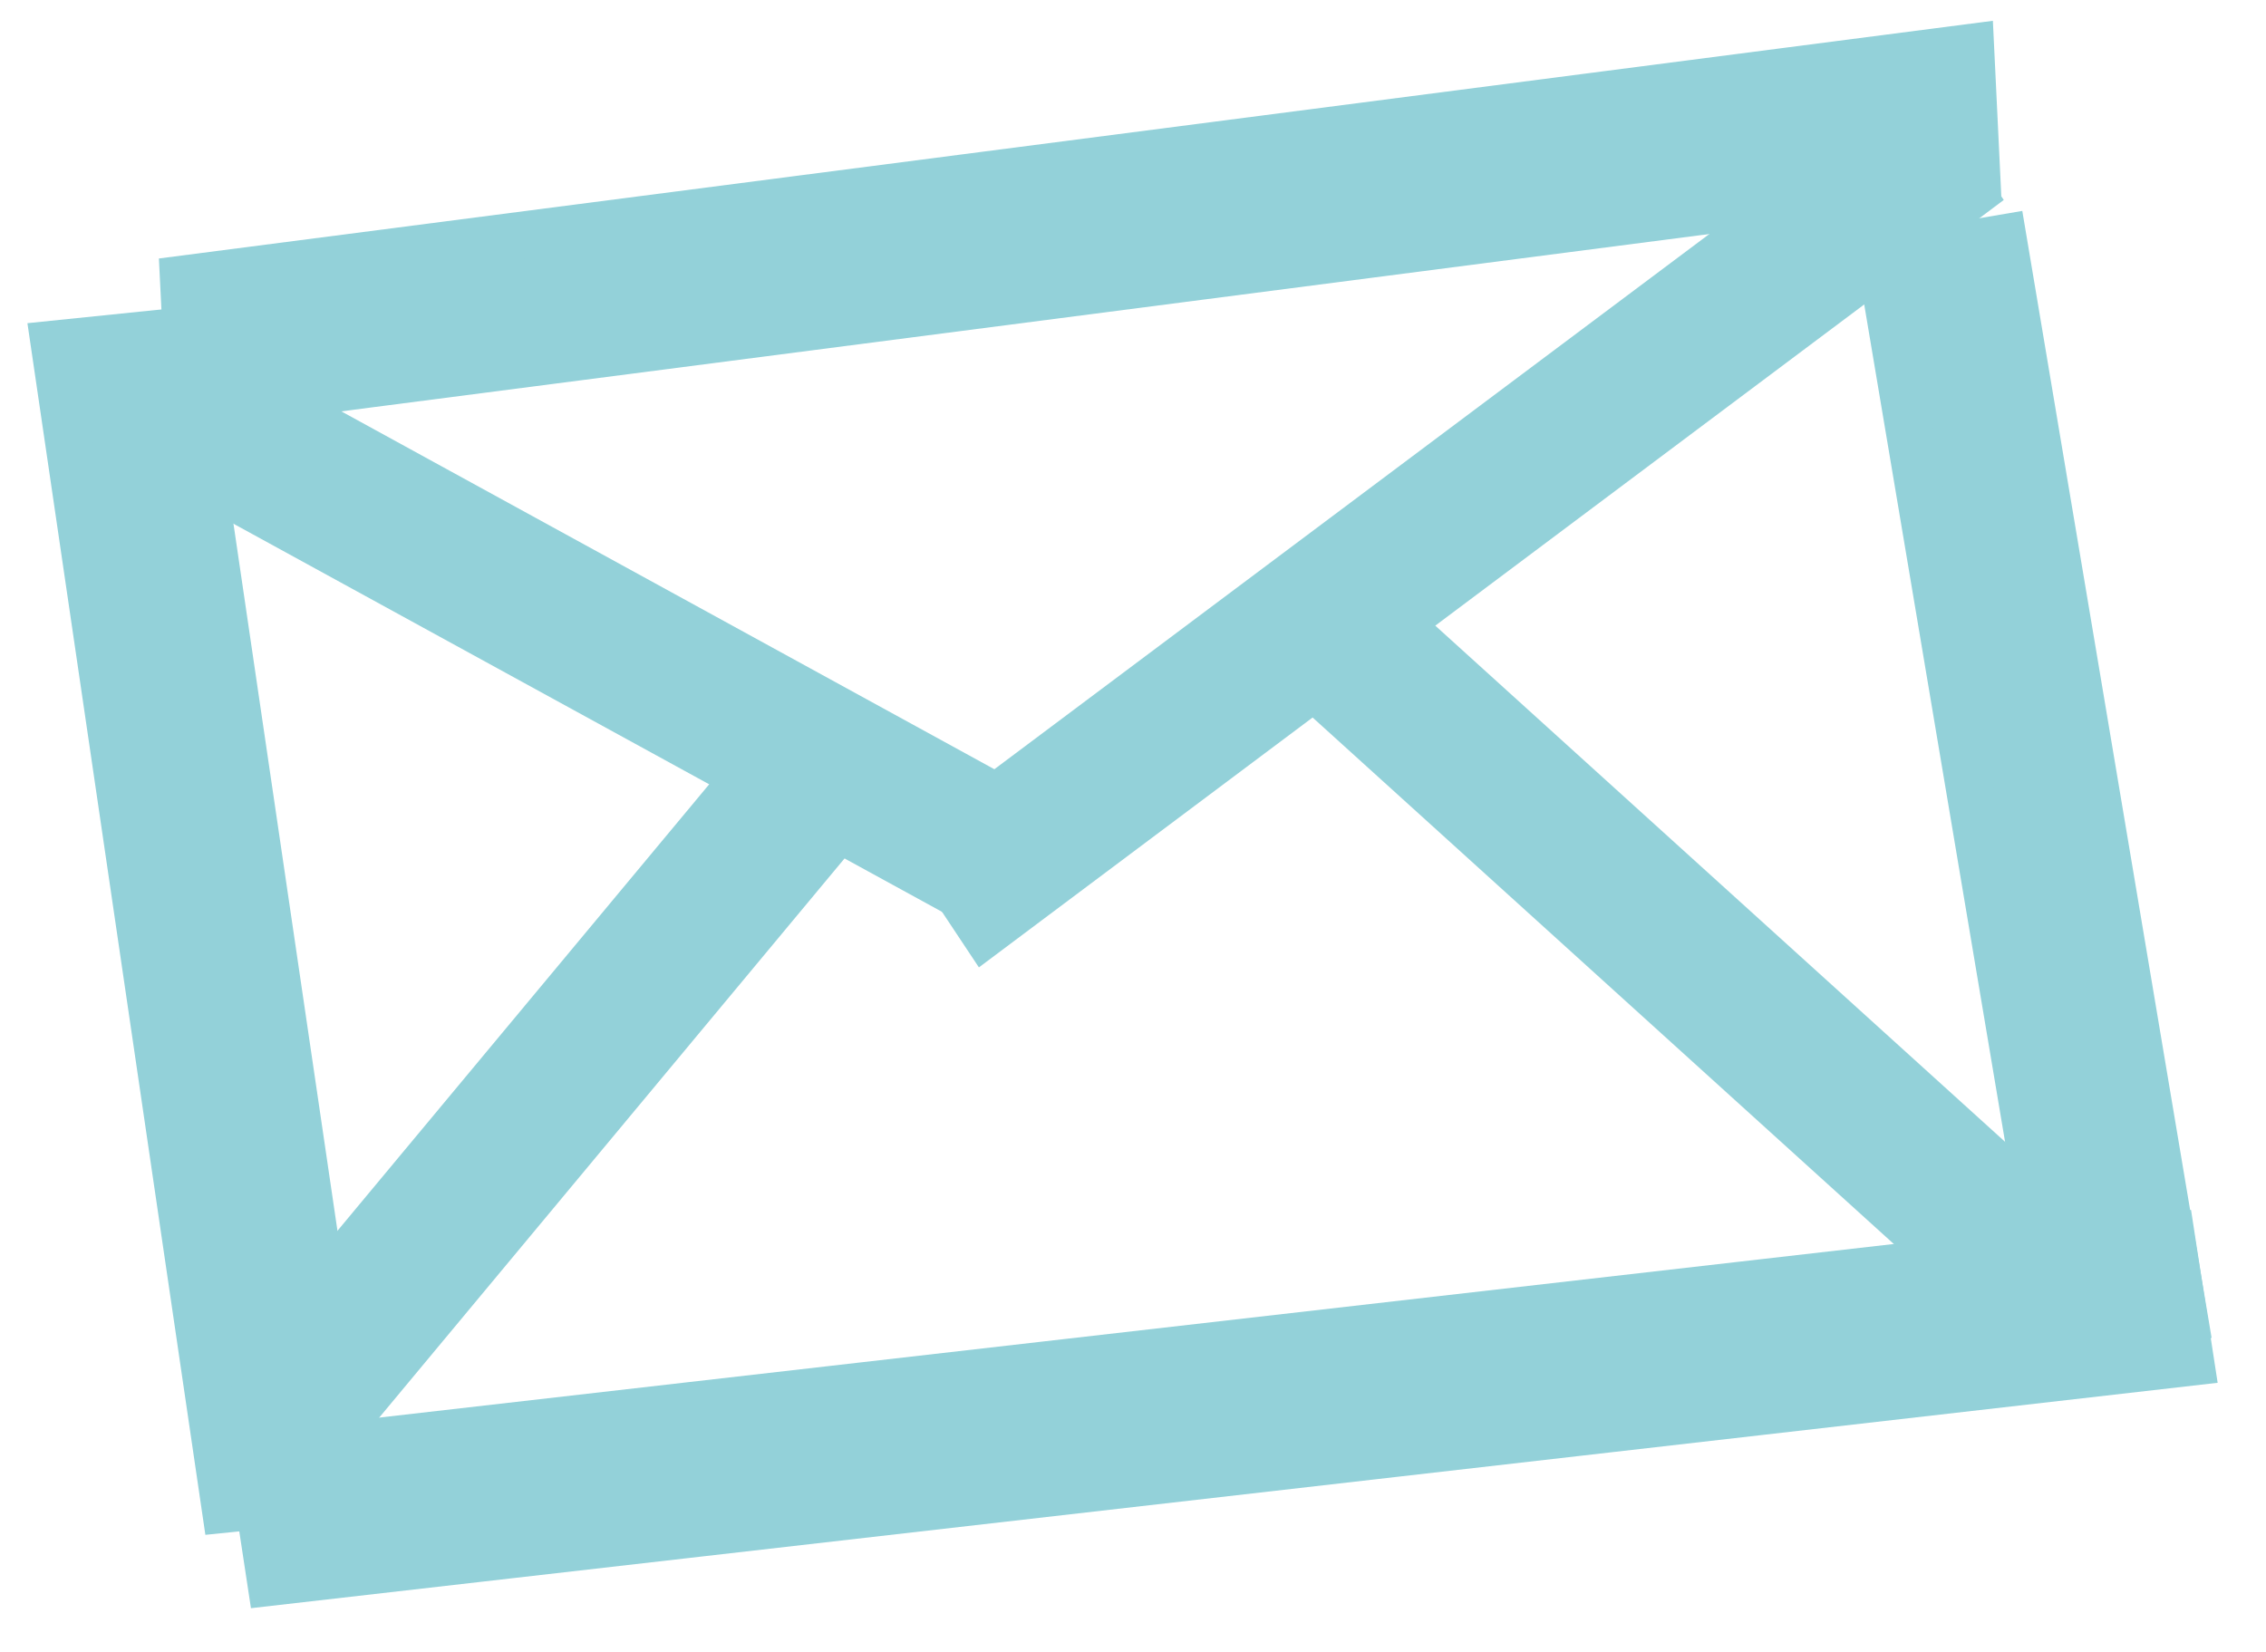 <svg xmlns="http://www.w3.org/2000/svg" id="Layer_1" viewBox="0 0 95.77 69.83"><defs><style>.cls-1{fill:#93d1d9;}.cls-2{fill:none;stroke:#93d1d9;stroke-miterlimit:10;stroke-width:2px;}</style></defs><polygon class="cls-1" points="8.03 17.21 83.54 7.42 83.28 2.01 7.76 11.8 8.03 17.21"></polygon><polygon class="cls-2" points="8.03 17.21 83.54 7.42 83.28 2.01 7.76 11.8 8.03 17.21"></polygon><polygon class="cls-1" points="92.32 55.74 84.65 10.07 79.48 10.95 87.16 56.62 92.32 55.74"></polygon><polygon class="cls-2" points="92.32 55.74 84.65 10.07 79.48 10.95 87.16 56.62 92.32 55.74"></polygon><polygon class="cls-1" points="41.62 39.46 83.33 8.22 80.94 4.63 39.23 35.86 41.62 39.46"></polygon><polygon class="cls-2" points="41.62 39.46 83.33 8.22 80.94 4.63 39.23 35.86 41.62 39.46"></polygon><polygon class="cls-1" points="6.29 19.04 41.81 38.5 44.09 34.79 8.57 15.32 6.29 19.04"></polygon><polygon class="cls-2" points="6.29 19.04 41.81 38.5 44.09 34.79 8.57 15.32 6.29 19.04"></polygon><polygon class="cls-1" points="55.86 29.33 85.78 56.44 88.95 53.43 59.03 26.32 55.86 29.33"></polygon><polygon class="cls-2" points="55.86 29.33 85.78 56.44 88.95 53.43 59.03 26.32 55.86 29.33"></polygon><polygon class="cls-1" points="32.26 31.97 11.01 57.5 14.59 60.09 35.84 34.55 32.26 31.97"></polygon><polygon class="cls-2" points="32.26 31.97 11.01 57.5 14.59 60.09 35.84 34.55 32.26 31.97"></polygon><polygon class="cls-1" points="2.3 14.55 9.53 63.79 14.9 63.24 7.66 14 2.3 14.55"></polygon><polygon class="cls-2" points="2.3 14.55 9.53 63.79 14.9 63.24 7.66 14 2.3 14.55"></polygon><polygon class="cls-1" points="11.45 66.88 92.58 57.58 91.76 52.25 10.64 61.55 11.45 66.88"></polygon><polygon class="cls-2" points="11.45 66.88 92.58 57.58 91.76 52.25 10.64 61.55 11.45 66.88"></polygon></svg>